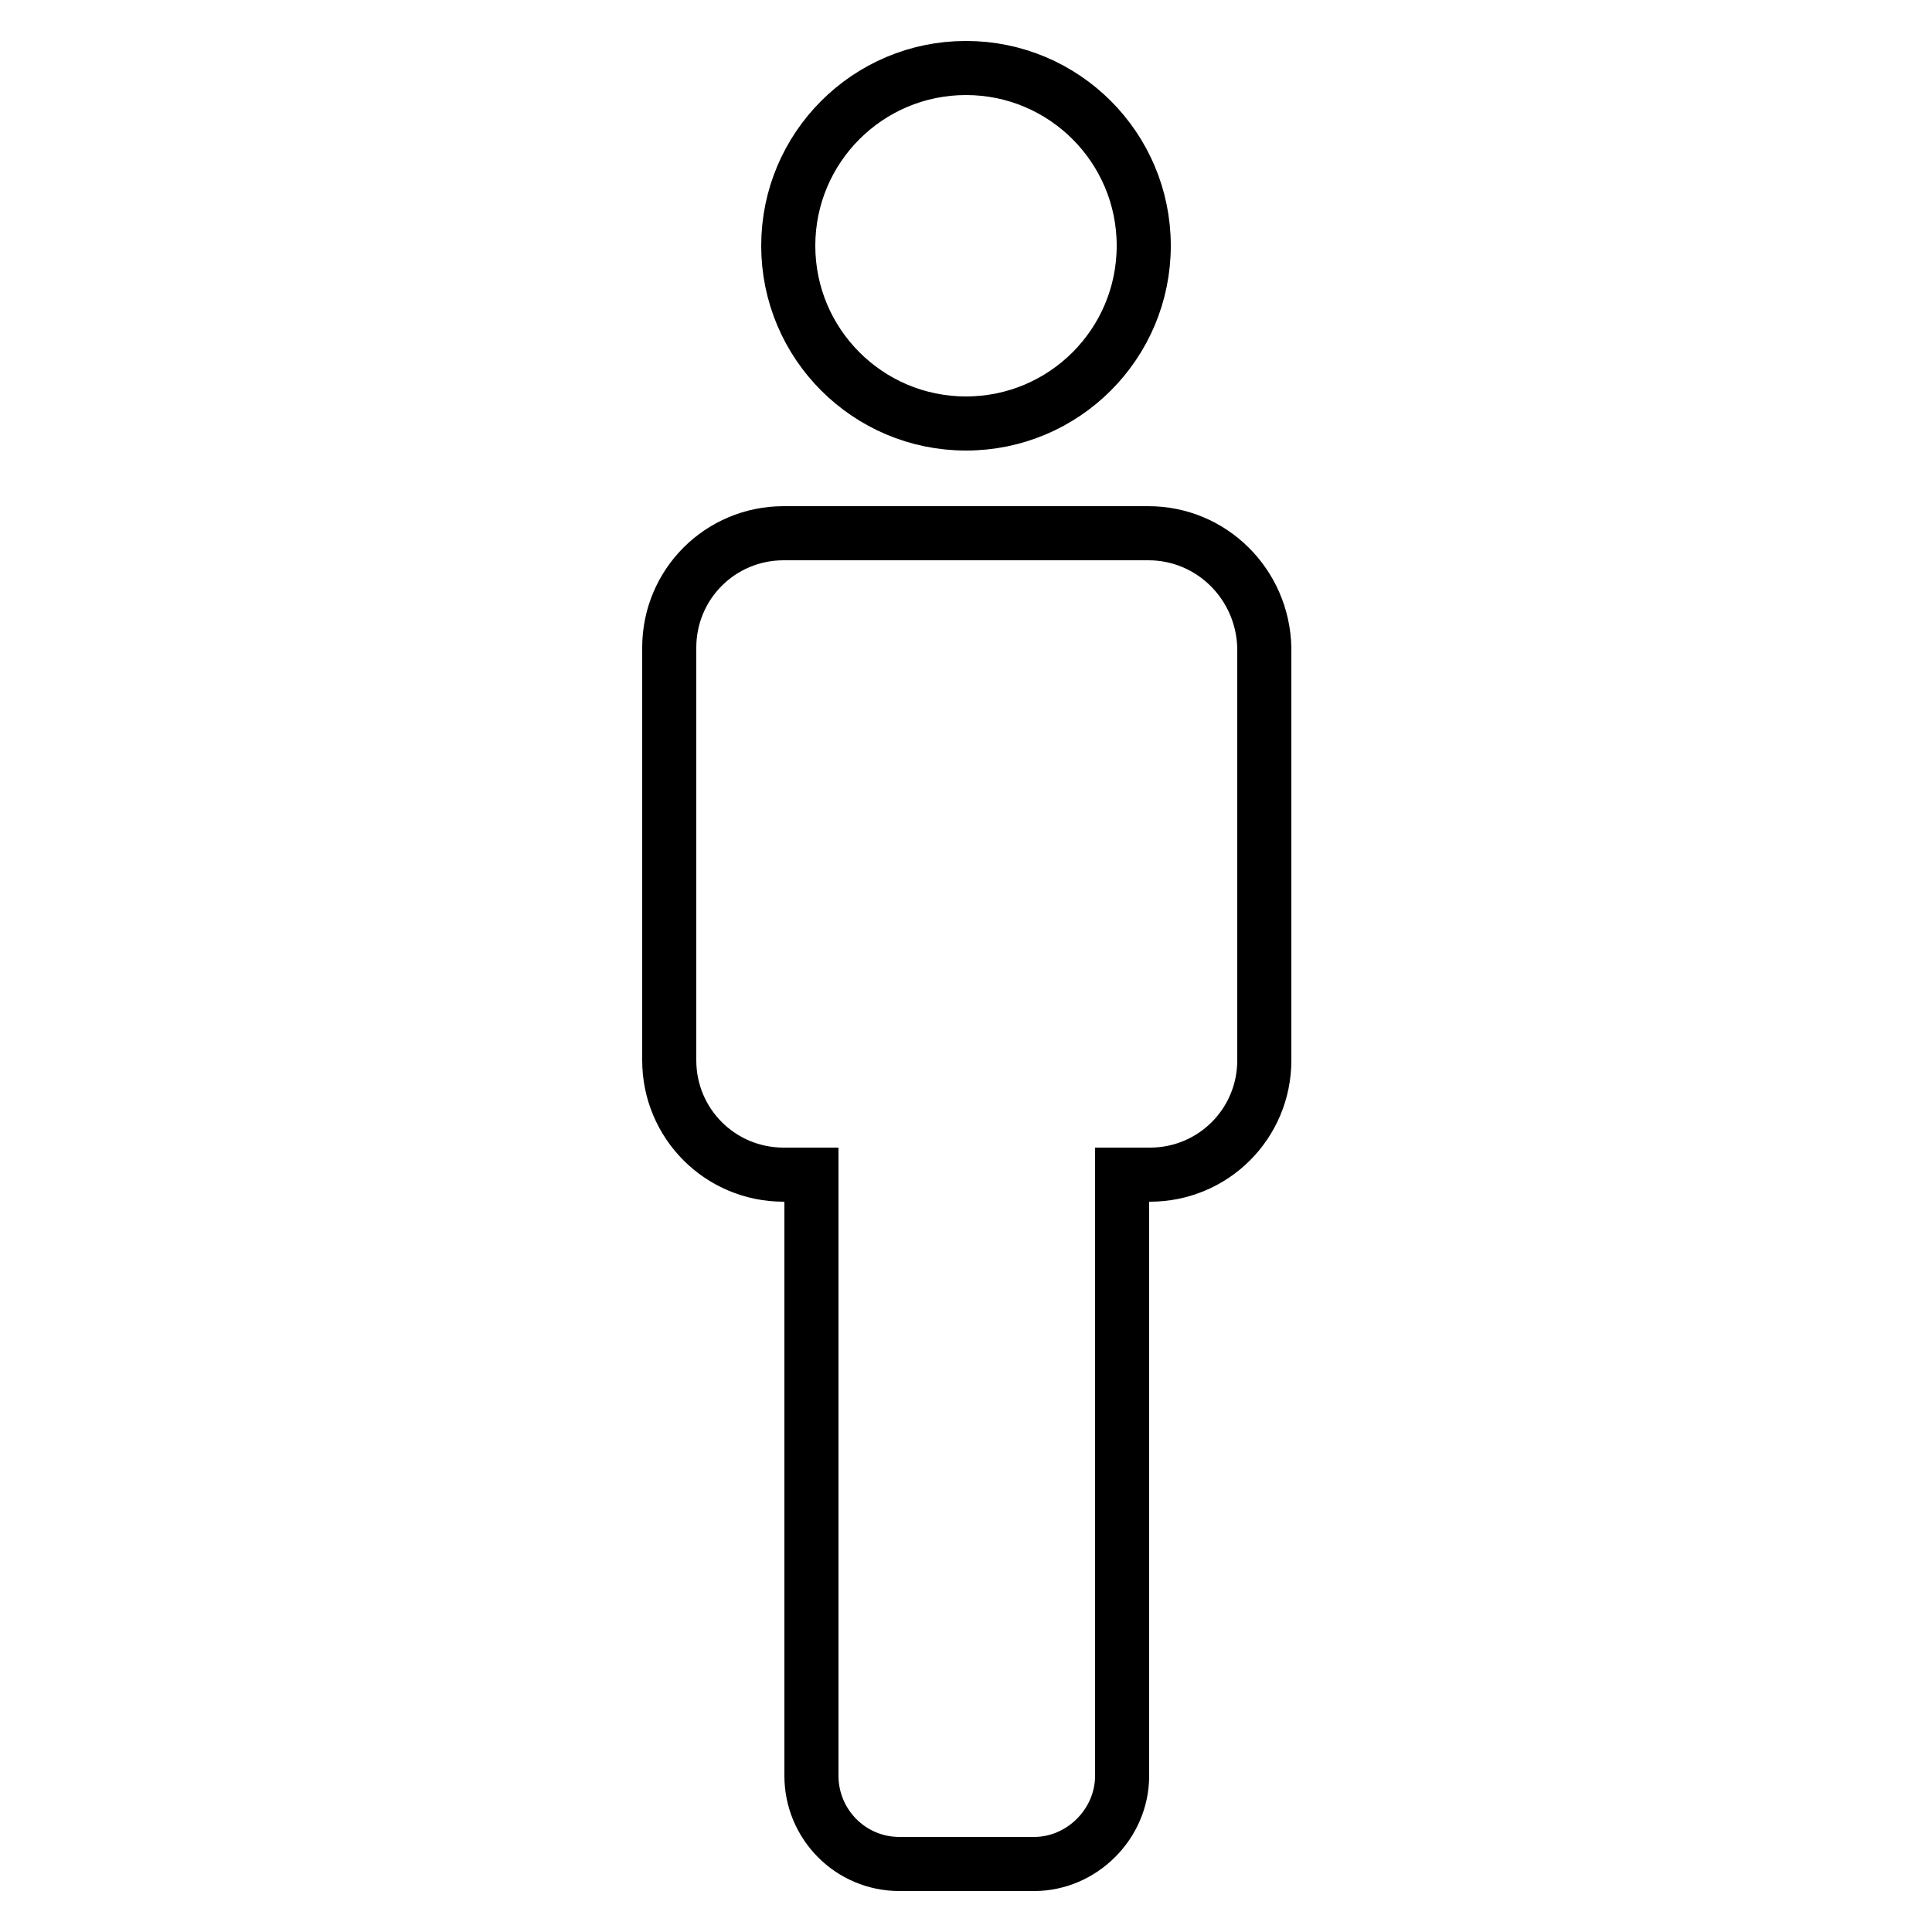 <?xml version="1.0" encoding="utf-8"?>
<!-- Generator: Adobe Illustrator 24.2.3, SVG Export Plug-In . SVG Version: 6.00 Build 0)  -->
<svg version="1.1" id="Livello_1" xmlns="http://www.w3.org/2000/svg" xmlns:xlink="http://www.w3.org/1999/xlink" x="0px" y="0px"
	 viewBox="0 0 125 125" style="enable-background:new 0 0 125 125;" xml:space="preserve">
<style type="text/css">
	.st0{fill:none;stroke:#000000;stroke-width:3.5;stroke-miterlimit:10;}
</style>
<g>
	<circle class="st0" cx="62.5" cy="15.9" r="11.5"/>
	<path class="st0" d="M74.3,34.5H62.5l0,0H50.7c-4.1,0-7.4,3.3-7.4,7.4v26.7c0,4.1,3.3,7.4,7.4,7.4h1.8v38.9c0,3.1,2.5,5.7,5.7,5.7
		h8.7c3.1,0,5.7-2.6,5.7-5.7V76h1.8c4.1,0,7.4-3.3,7.4-7.4V41.9C81.7,37.8,78.4,34.5,74.3,34.5z"/>
</g>
</svg>
